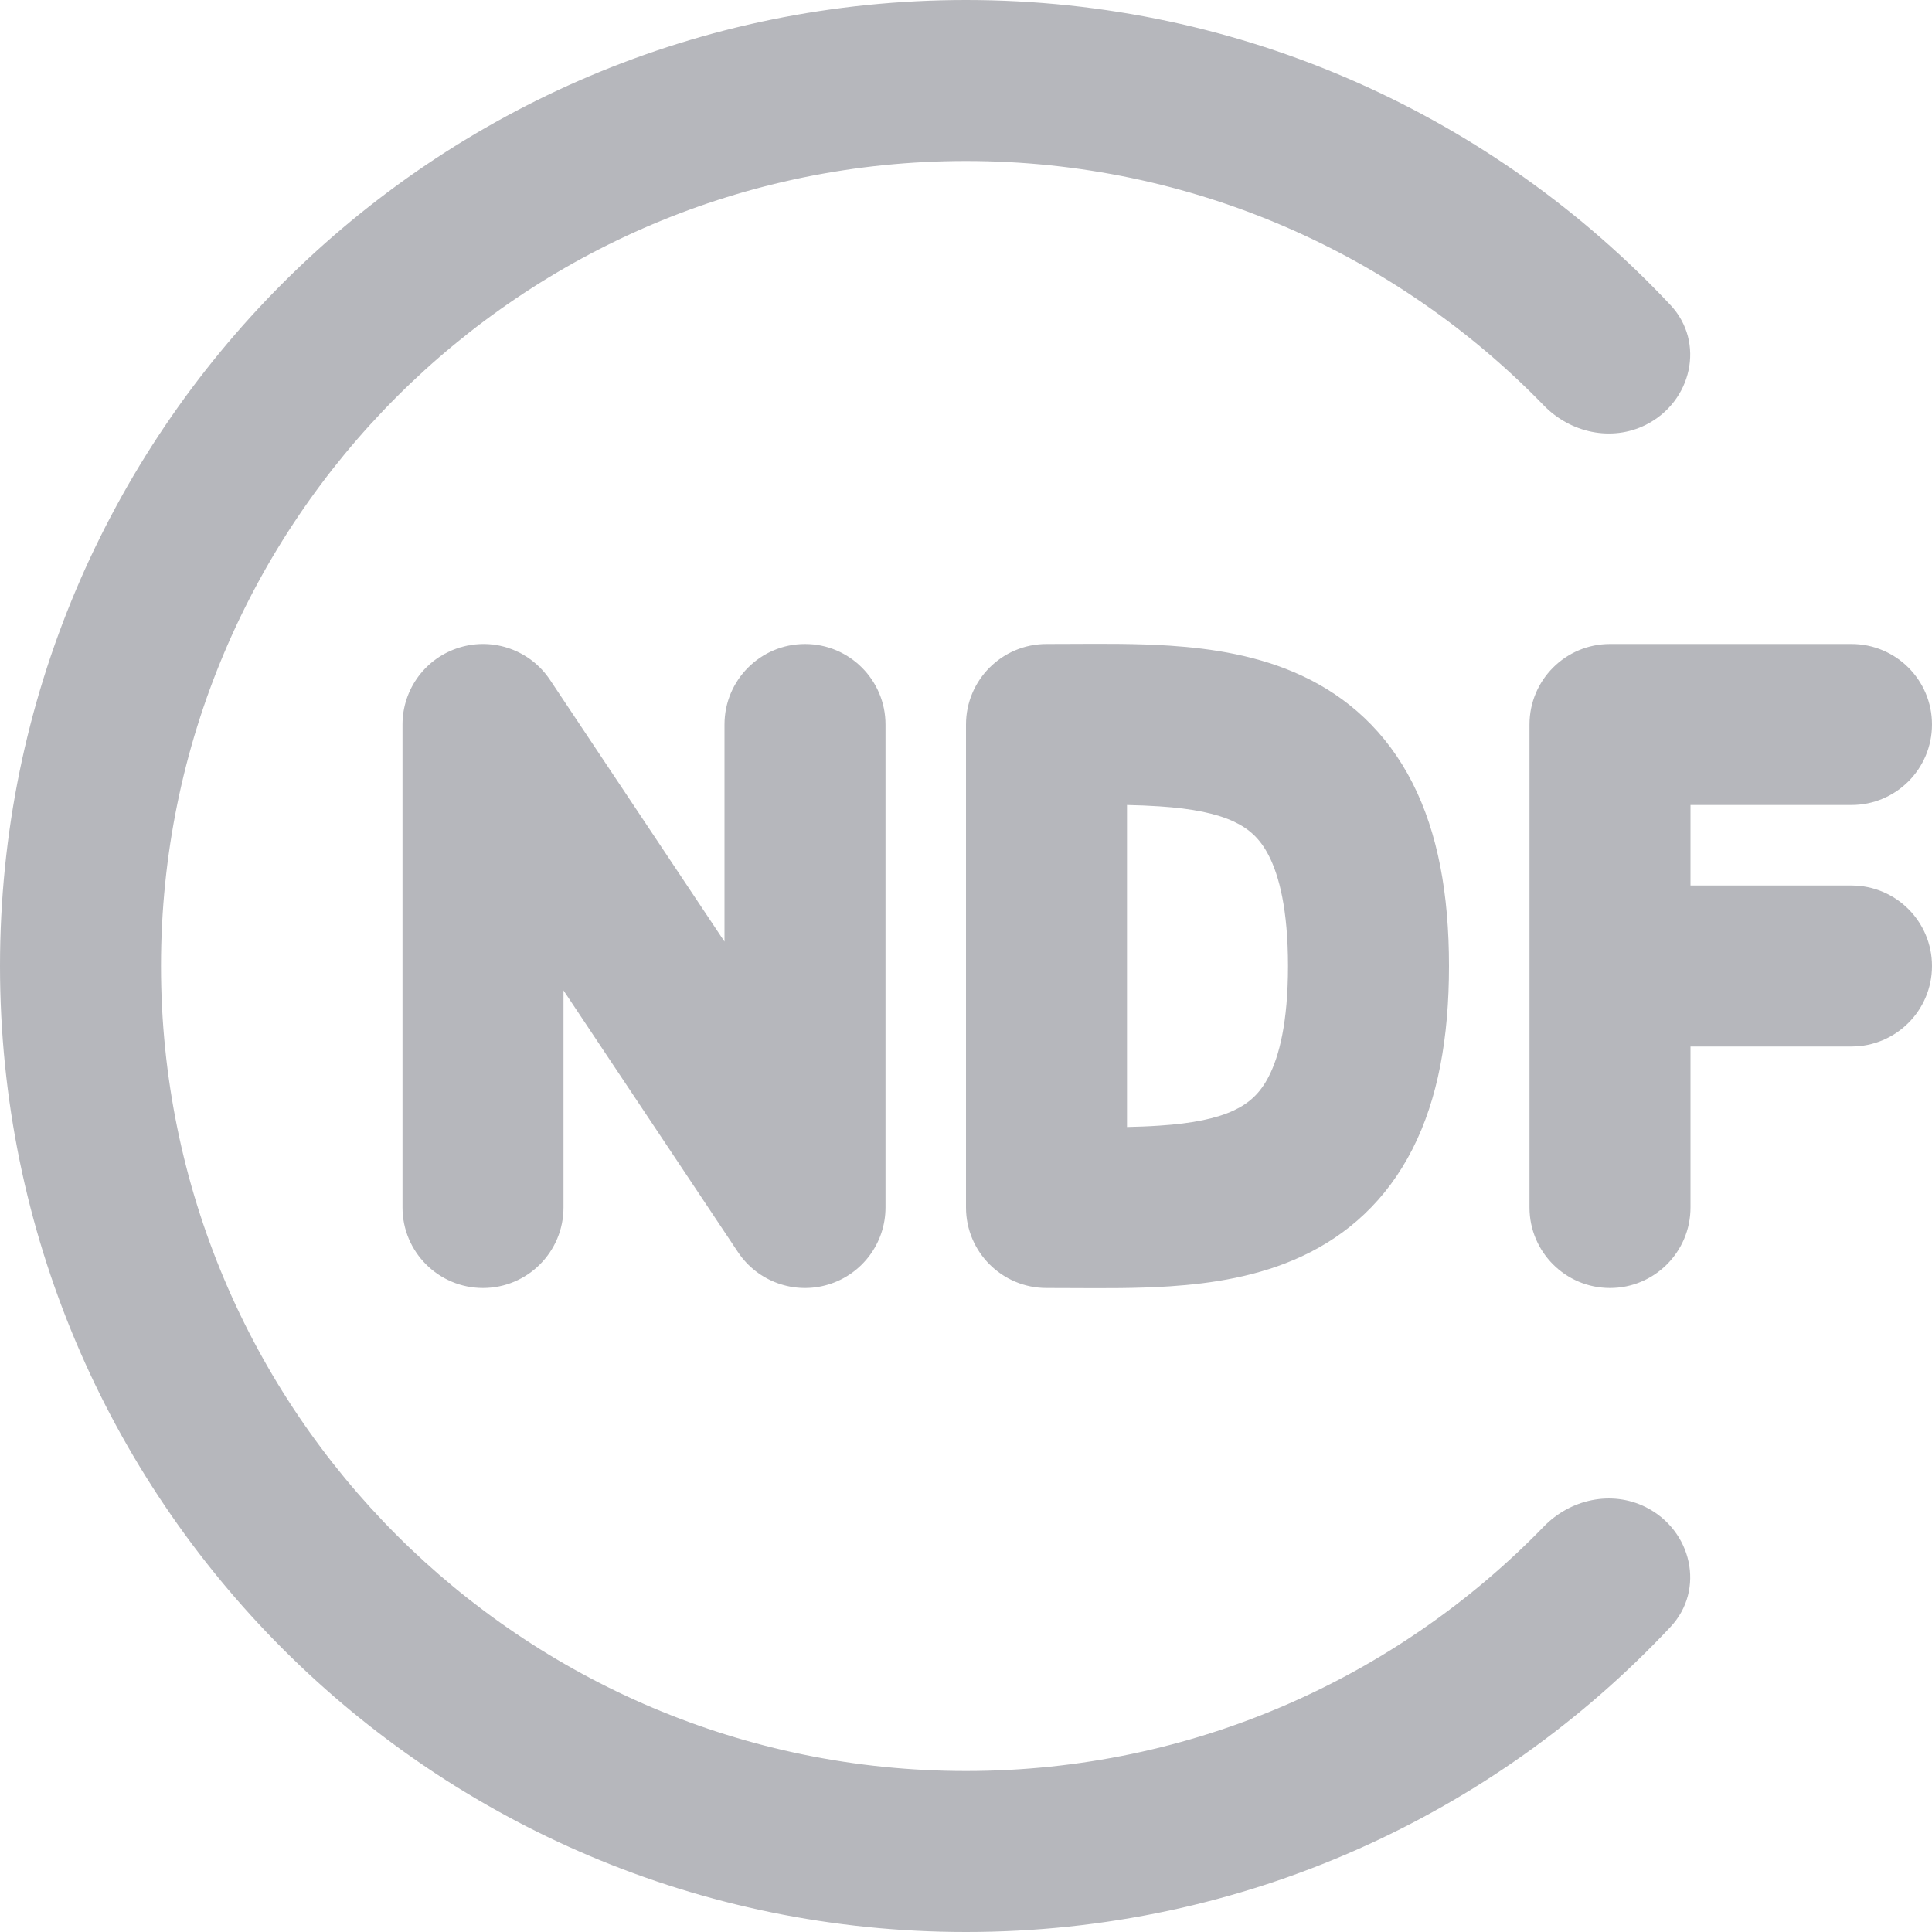 <svg width="24" height="24" viewBox="0 0 24 24" fill="none" xmlns="http://www.w3.org/2000/svg">
<g clip-path="url(#clip0_5211_403)">
<path fill-rule="evenodd" clip-rule="evenodd" d="M19.177 18.964C19.508 18.623 20.019 18.51 20.444 18.722C21.016 19.008 21.188 19.746 20.75 20.212C18.561 22.544 15.45 24 12 24C5.373 24 0 18.627 0 12C0 5.373 5.373 0 12 0C15.45 0 18.561 1.456 20.75 3.788C21.188 4.254 21.016 4.992 20.444 5.278C20.019 5.49 19.508 5.377 19.177 5.036C17.36 3.164 14.816 2 12 2C6.477 2 2 6.477 2 12C2 17.523 6.477 22 12 22C14.816 22 17.36 20.836 19.177 18.964ZM23 10H21V11H23C23.552 11 24 11.448 24 12C24 12.552 23.552 13 23 13H21V15C21 15.552 20.552 16 20 16C19.448 16 19 15.552 19 15V9C19 8.448 19.448 8 20 8H23C23.552 8 24 8.448 24 9C24 9.552 23.552 10 23 10ZM13.306 7.999C13.698 7.997 14.131 7.994 14.535 8.021C15.056 8.056 15.635 8.143 16.173 8.394C16.738 8.657 17.222 9.086 17.548 9.729C17.862 10.348 18 11.106 18 12C18 12.894 17.862 13.653 17.548 14.271C17.222 14.914 16.738 15.343 16.173 15.606C15.635 15.857 15.056 15.944 14.535 15.979C14.131 16.006 13.698 16.003 13.305 16.001C13.203 16.001 13.102 16 13.006 16L13 16C12.448 16 12 15.552 12 15V9C12 8.448 12.448 8 13 8L13.007 8C13.103 8 13.204 7.999 13.306 7.999ZM14 14C14.137 13.997 14.271 13.992 14.402 13.983C14.819 13.956 15.115 13.893 15.327 13.794C15.512 13.707 15.653 13.586 15.764 13.366C15.888 13.123 16 12.706 16 12C16 11.294 15.888 10.878 15.764 10.634C15.653 10.414 15.512 10.293 15.327 10.206C15.115 10.107 14.819 10.044 14.402 10.017C14.271 10.008 14.137 10.003 14 10V14ZM5.71 8.043C6.132 7.915 6.588 8.079 6.832 8.445L9 11.697V9C9 8.448 9.448 8 10 8C10.552 8 11 8.448 11 9V15C11 15.441 10.711 15.829 10.29 15.957C9.868 16.085 9.412 15.921 9.168 15.555L7 12.303V15C7 15.552 6.552 16 6 16C5.448 16 5 15.552 5 15V9C5 8.559 5.288 8.171 5.71 8.043Z" fill="#B6B7BC"/>
</g>
<defs>
<clipPath id="clip0_5211_403">
<rect width="24" height="24" fill="white"/>
</clipPath>
</defs>
</svg>
